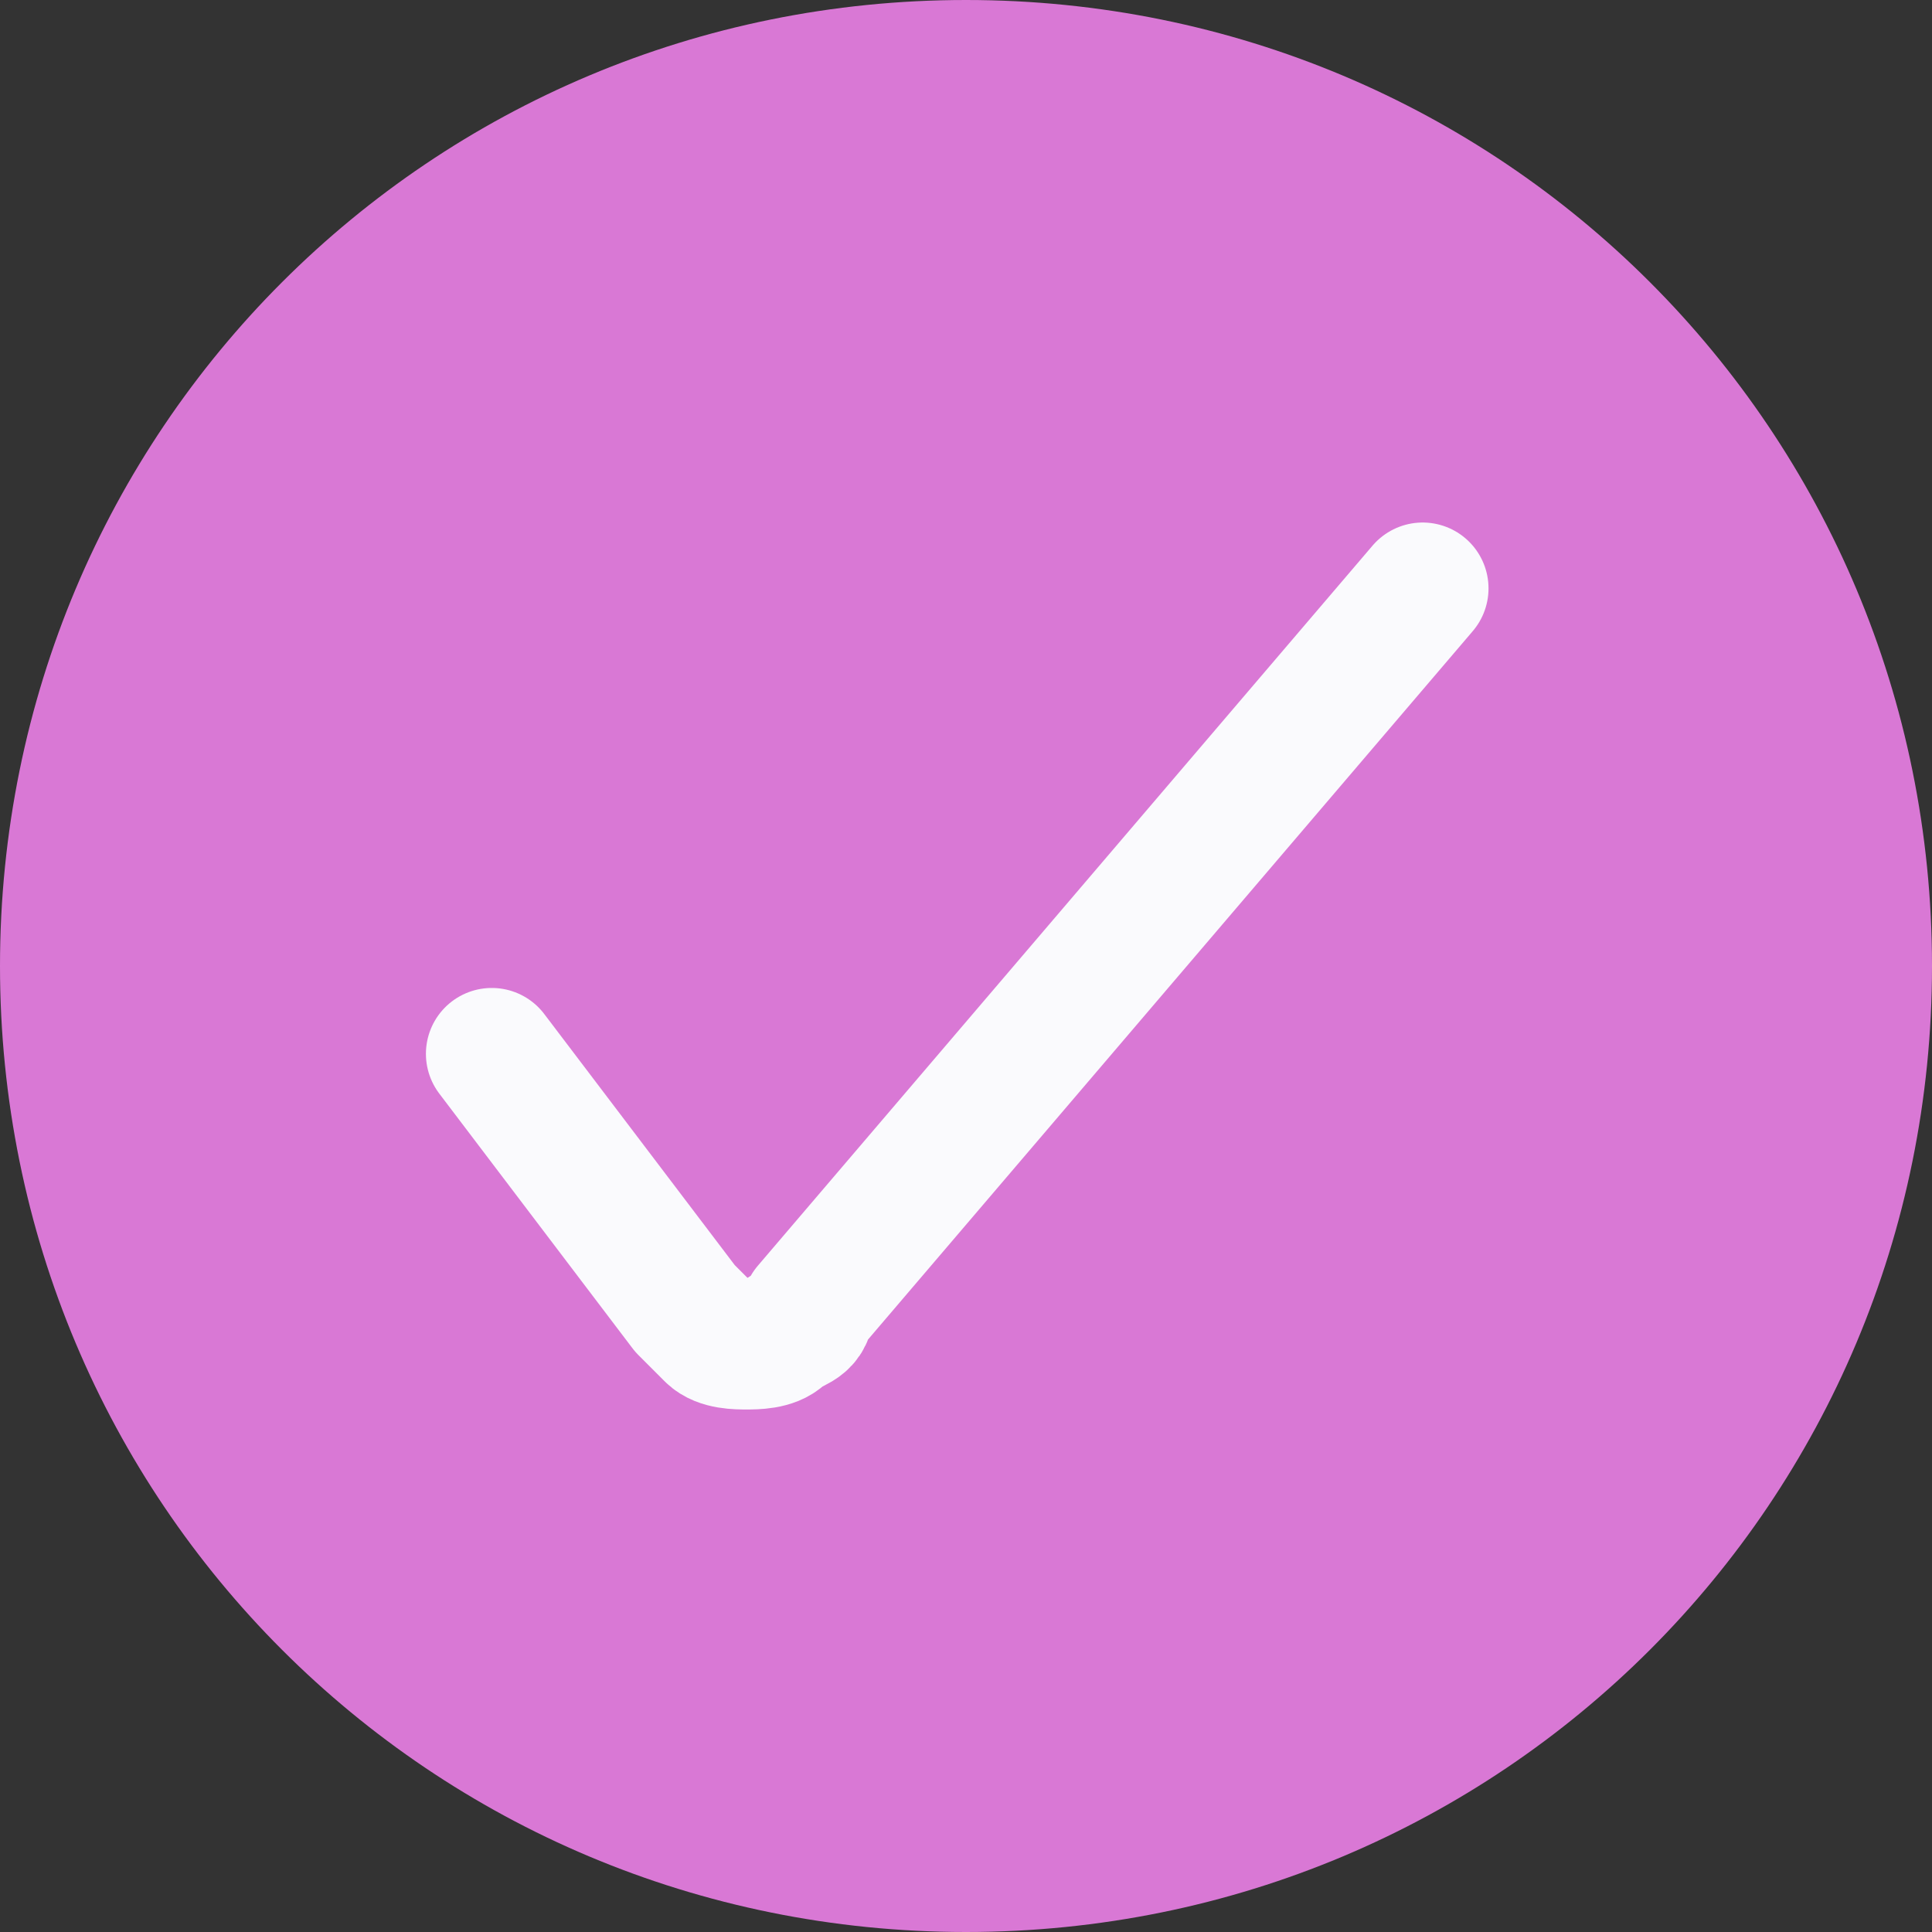 <?xml version="1.0" encoding="utf-8"?>
<!-- Generator: Adobe Illustrator 26.0.3, SVG Export Plug-In . SVG Version: 6.00 Build 0)  -->
<svg version="1.1" id="Layer_1" xmlns="http://www.w3.org/2000/svg" xmlns:xlink="http://www.w3.org/1999/xlink" x="0px" y="0px"
	 viewBox="0 0 22 22" style="enable-background:new 0 0 22 22;" xml:space="preserve">
<rect x="0" y="0" width="22" height="22" fill="#333333" stroke="none"/>
<style type="text/css">
	.st0{fill:#D978D5;}
	.st1{fill:none;stroke:#FAFAFD;stroke-width:1.5;stroke-linecap:round;stroke-linejoin:round;}
</style>
<path class="st0" d="M11,22c6.1,0,11-4.9,11-11c0-6.1-4.9-11-11-11C4.9,0,0,4.9,0,11C0,17.1,4.9,22,11,22z"/>
<path class="st1" d="M5.6,12l2.2,2.9C7.9,15,8,15.1,8.1,15.2c0.1,0.1,0.3,0.1,0.4,0.1c0.1,0,0.3,0,0.4-0.1c0.1-0.1,0.3-0.1,0.3-0.3
	l7-8.2"/>
</svg>
